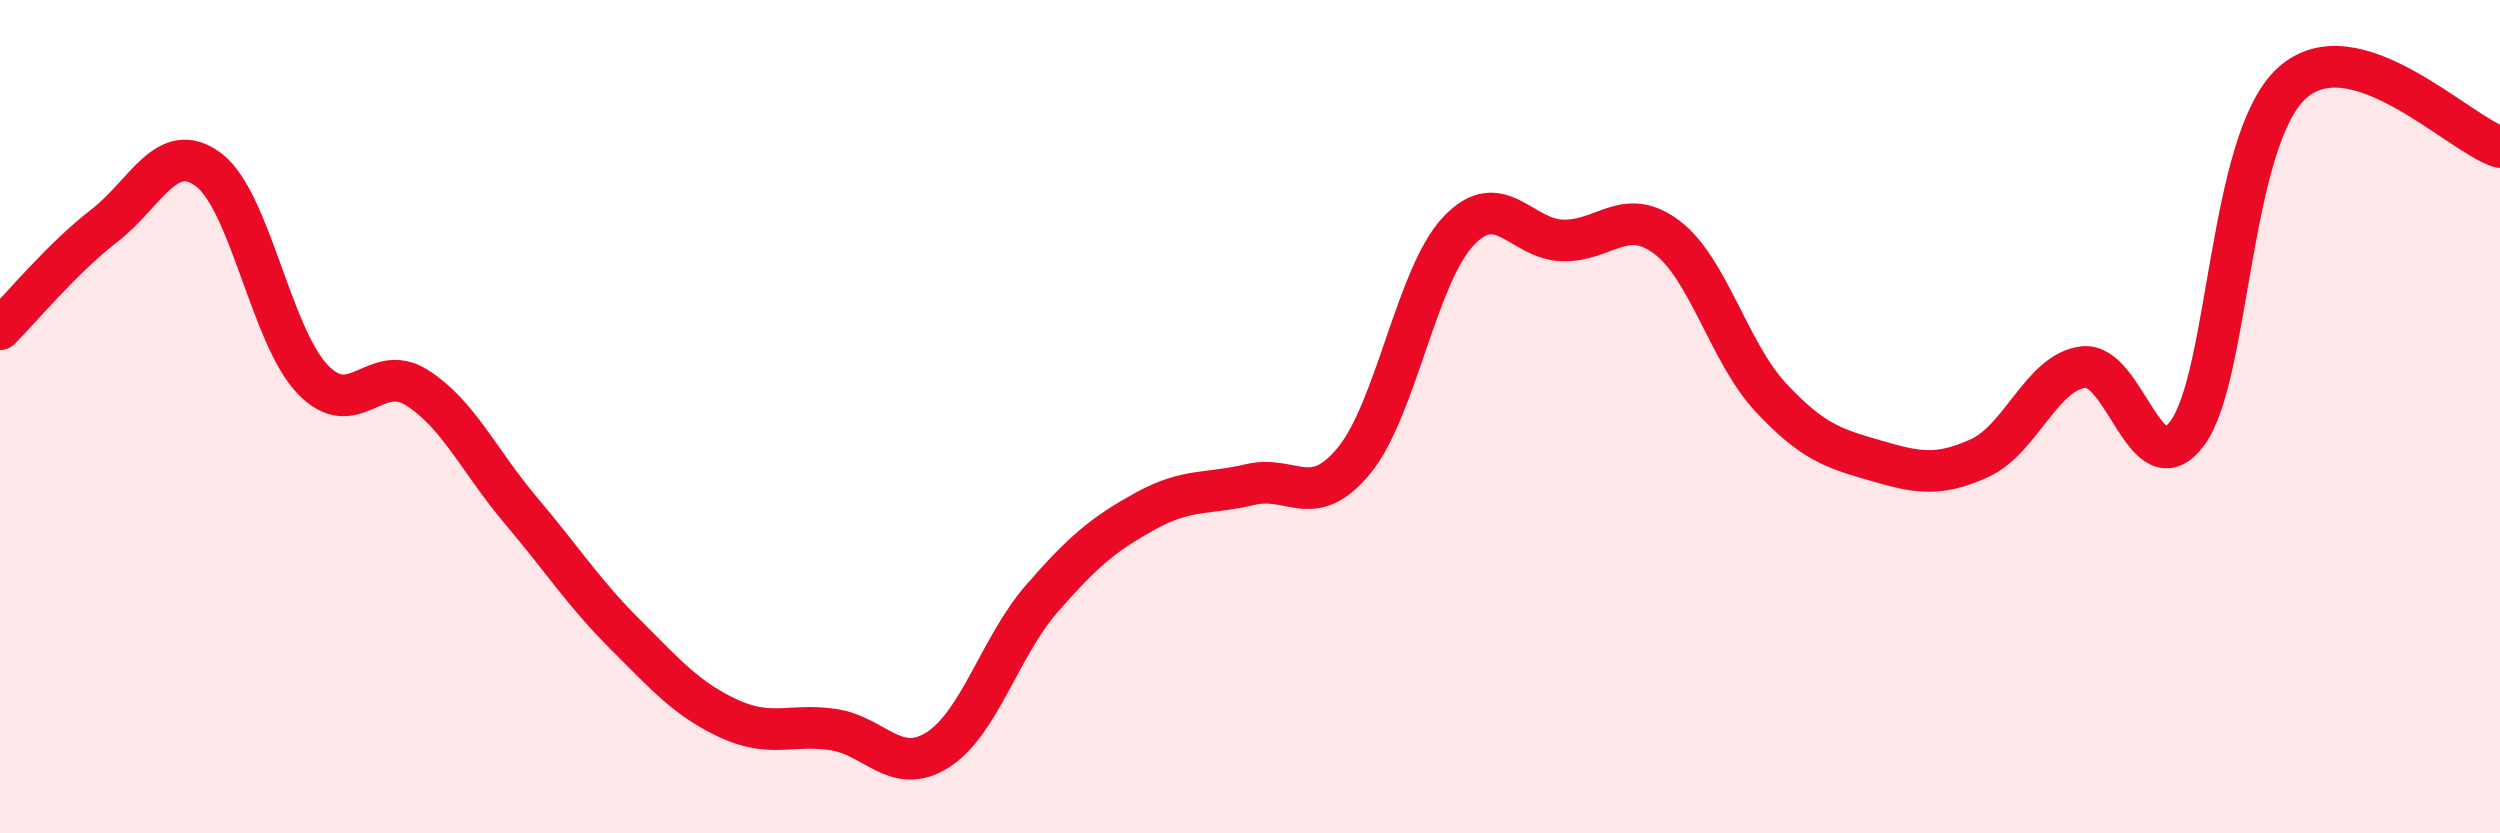 
    <svg width="60" height="20" viewBox="0 0 60 20" xmlns="http://www.w3.org/2000/svg">
      <path
        d="M 0,7.9 C 0.5,7.4 1.5,6.19 2.5,5.42 C 3.5,4.65 4,3.33 5,4.07 C 6,4.81 6.5,8.05 7.5,9.1 C 8.5,10.15 9,8.67 10,9.3 C 11,9.93 11.5,11.07 12.5,12.25 C 13.5,13.43 14,14.22 15,15.22 C 16,16.22 16.5,16.79 17.5,17.25 C 18.5,17.71 19,17.36 20,17.51 C 21,17.66 21.5,18.63 22.5,18 C 23.5,17.37 24,15.52 25,14.37 C 26,13.22 26.5,12.81 27.5,12.26 C 28.5,11.71 29,11.87 30,11.63 C 31,11.39 31.5,12.27 32.5,11.05 C 33.5,9.83 34,6.61 35,5.55 C 36,4.49 36.5,5.74 37.5,5.77 C 38.5,5.8 39,4.94 40,5.69 C 41,6.44 41.5,8.47 42.5,9.54 C 43.5,10.61 44,10.76 45,11.05 C 46,11.34 46.5,11.45 47.5,11 C 48.5,10.55 49,8.93 50,8.81 C 51,8.69 51.5,11.75 52.5,10.39 C 53.5,9.03 53.5,3.37 55,2 C 56.5,0.63 59,3.22 60,3.53L60 20L0 20Z"
        fill="#EB0A25"
        opacity="0.1"
        stroke-linecap="round"
        stroke-linejoin="round"
      />
      <path
        d="M 0,7.9 C 0.5,7.4 1.5,6.19 2.5,5.42 C 3.5,4.65 4,3.33 5,4.07 C 6,4.81 6.5,8.05 7.5,9.1 C 8.5,10.15 9,8.67 10,9.3 C 11,9.93 11.5,11.07 12.5,12.25 C 13.5,13.43 14,14.22 15,15.22 C 16,16.22 16.5,16.79 17.5,17.25 C 18.5,17.71 19,17.36 20,17.51 C 21,17.66 21.5,18.63 22.5,18 C 23.5,17.37 24,15.52 25,14.37 C 26,13.22 26.5,12.81 27.5,12.26 C 28.5,11.71 29,11.87 30,11.63 C 31,11.39 31.5,12.27 32.5,11.05 C 33.5,9.83 34,6.61 35,5.55 C 36,4.49 36.5,5.74 37.5,5.77 C 38.5,5.8 39,4.94 40,5.69 C 41,6.44 41.5,8.47 42.5,9.54 C 43.5,10.61 44,10.76 45,11.05 C 46,11.34 46.5,11.45 47.5,11 C 48.5,10.55 49,8.93 50,8.81 C 51,8.69 51.5,11.75 52.5,10.39 C 53.5,9.03 53.5,3.37 55,2 C 56.5,0.63 59,3.22 60,3.53"
        stroke="#EB0A25"
        stroke-width="1"
        fill="none"
        stroke-linecap="round"
        stroke-linejoin="round"
      />
    </svg>
  
